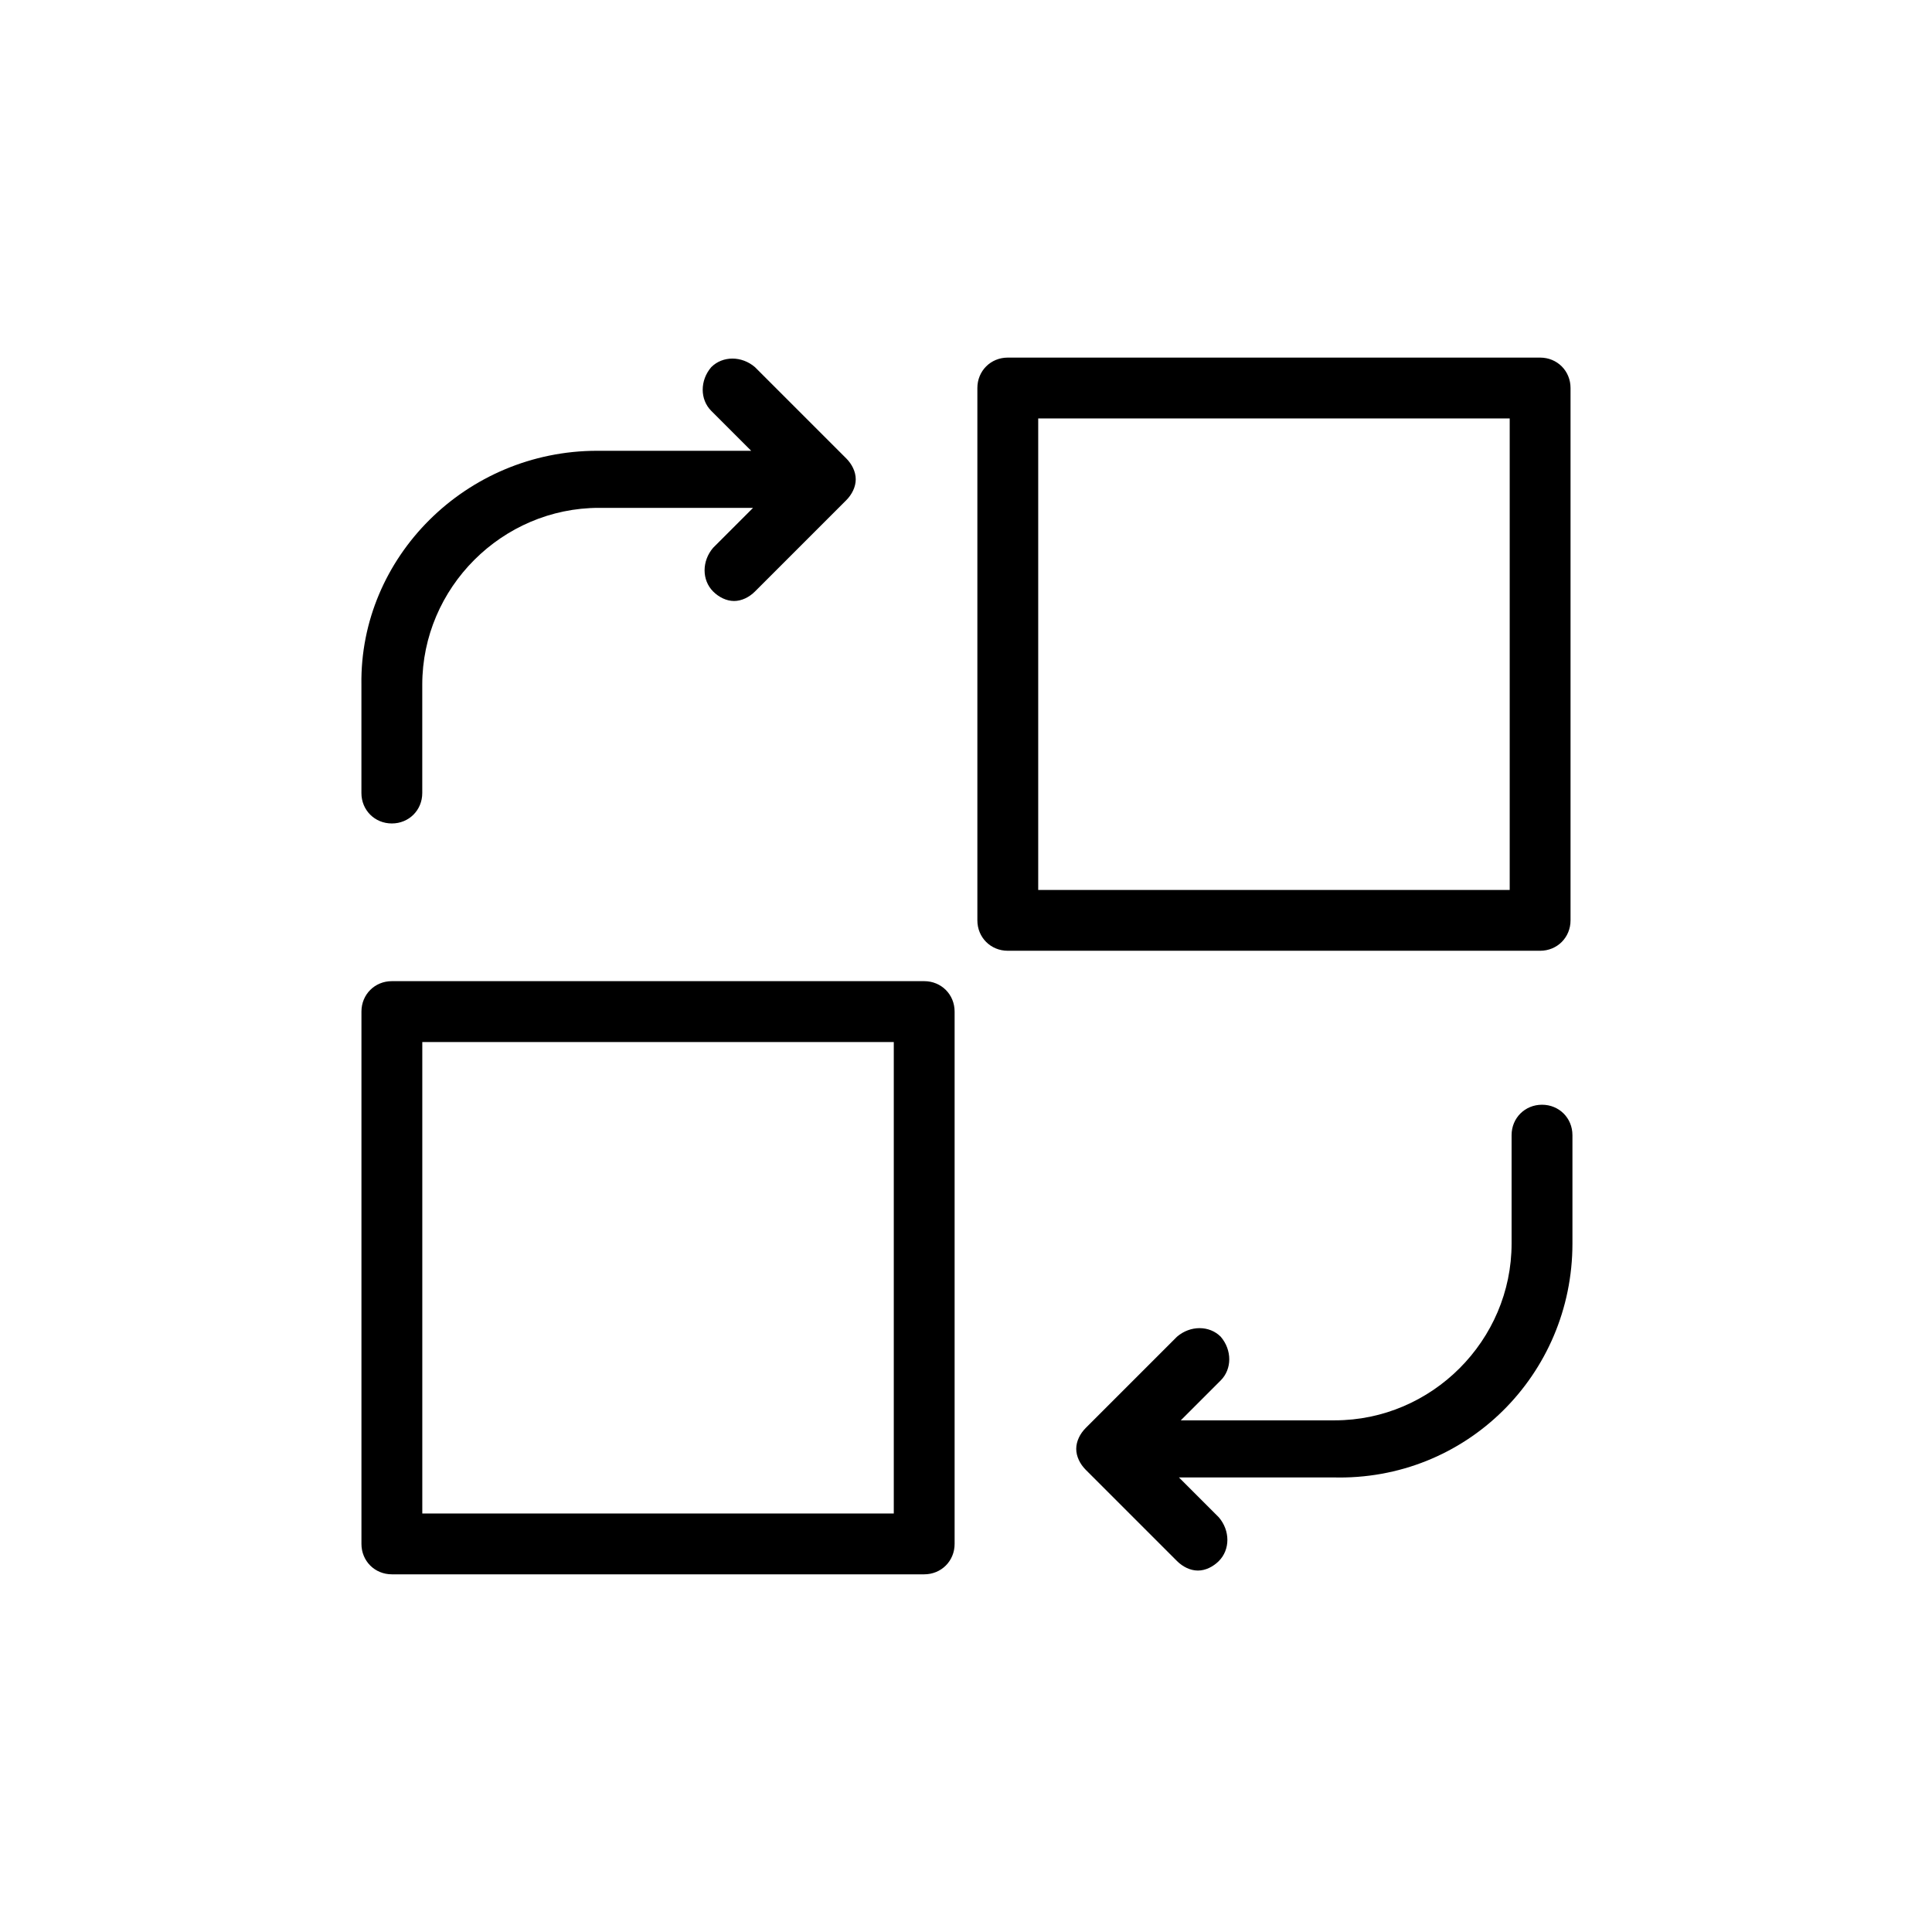 <?xml version="1.0" encoding="UTF-8"?>
<!-- Uploaded to: ICON Repo, www.svgrepo.com, Generator: ICON Repo Mixer Tools -->
<svg fill="#000000" width="800px" height="800px" version="1.1" viewBox="144 144 512 512" xmlns="http://www.w3.org/2000/svg">
 <path d="m302.26 263.46h40.809l-10.578-10.578c-3.023-3.023-3.023-8.062 0-11.586 3.023-3.023 8.062-3.023 11.586 0l24.184 24.184c1.512 1.512 2.519 3.527 2.519 5.543s-1.008 4.031-2.519 5.543l-24.184 24.184c-1.512 1.512-3.527 2.519-5.543 2.519s-4.031-1.008-5.543-2.519c-3.023-3.023-3.023-8.062 0-11.586l10.578-10.578h-40.809c-25.695 0-46.855 21.16-46.855 46.855v28.719c0 4.535-3.527 8.062-8.062 8.062s-8.062-3.527-8.062-8.062v-28.719c-0.492-33.766 27.719-61.98 62.48-61.98zm-62.473 289.69v-141.07c0-4.535 3.527-8.062 8.062-8.062h141.07c4.535 0 8.062 3.527 8.062 8.062v141.07c0 4.535-3.527 8.062-8.062 8.062h-141.07c-4.535 0-8.062-3.527-8.062-8.062zm16.125-8.062h124.95v-124.94h-124.95zm304.8-71.539v-28.719c0-4.535-3.527-8.062-8.062-8.062s-8.062 3.527-8.062 8.062v28.719c0 25.695-21.16 46.855-46.855 46.855h-40.809l10.578-10.578c3.023-3.023 3.023-8.062 0-11.586-3.023-3.023-8.062-3.023-11.586 0l-24.184 24.184c-1.512 1.512-2.519 3.527-2.519 5.543s1.008 4.031 2.519 5.543l24.184 24.184c1.512 1.512 3.527 2.519 5.543 2.519 2.016 0 4.031-1.008 5.543-2.519 3.023-3.023 3.023-8.062 0-11.586l-10.578-10.578h40.809c35.266 0.996 63.48-27.219 63.48-61.98zm-8.566-77.586h-141.07c-4.535 0-8.062-3.527-8.062-8.062v-141.07c0-4.535 3.527-8.062 8.062-8.062h141.07c4.535 0 8.062 3.527 8.062 8.062v141.07c0 4.535-3.527 8.062-8.062 8.062zm-8.059-141.07h-124.95v124.95h124.95z"/>
</svg>